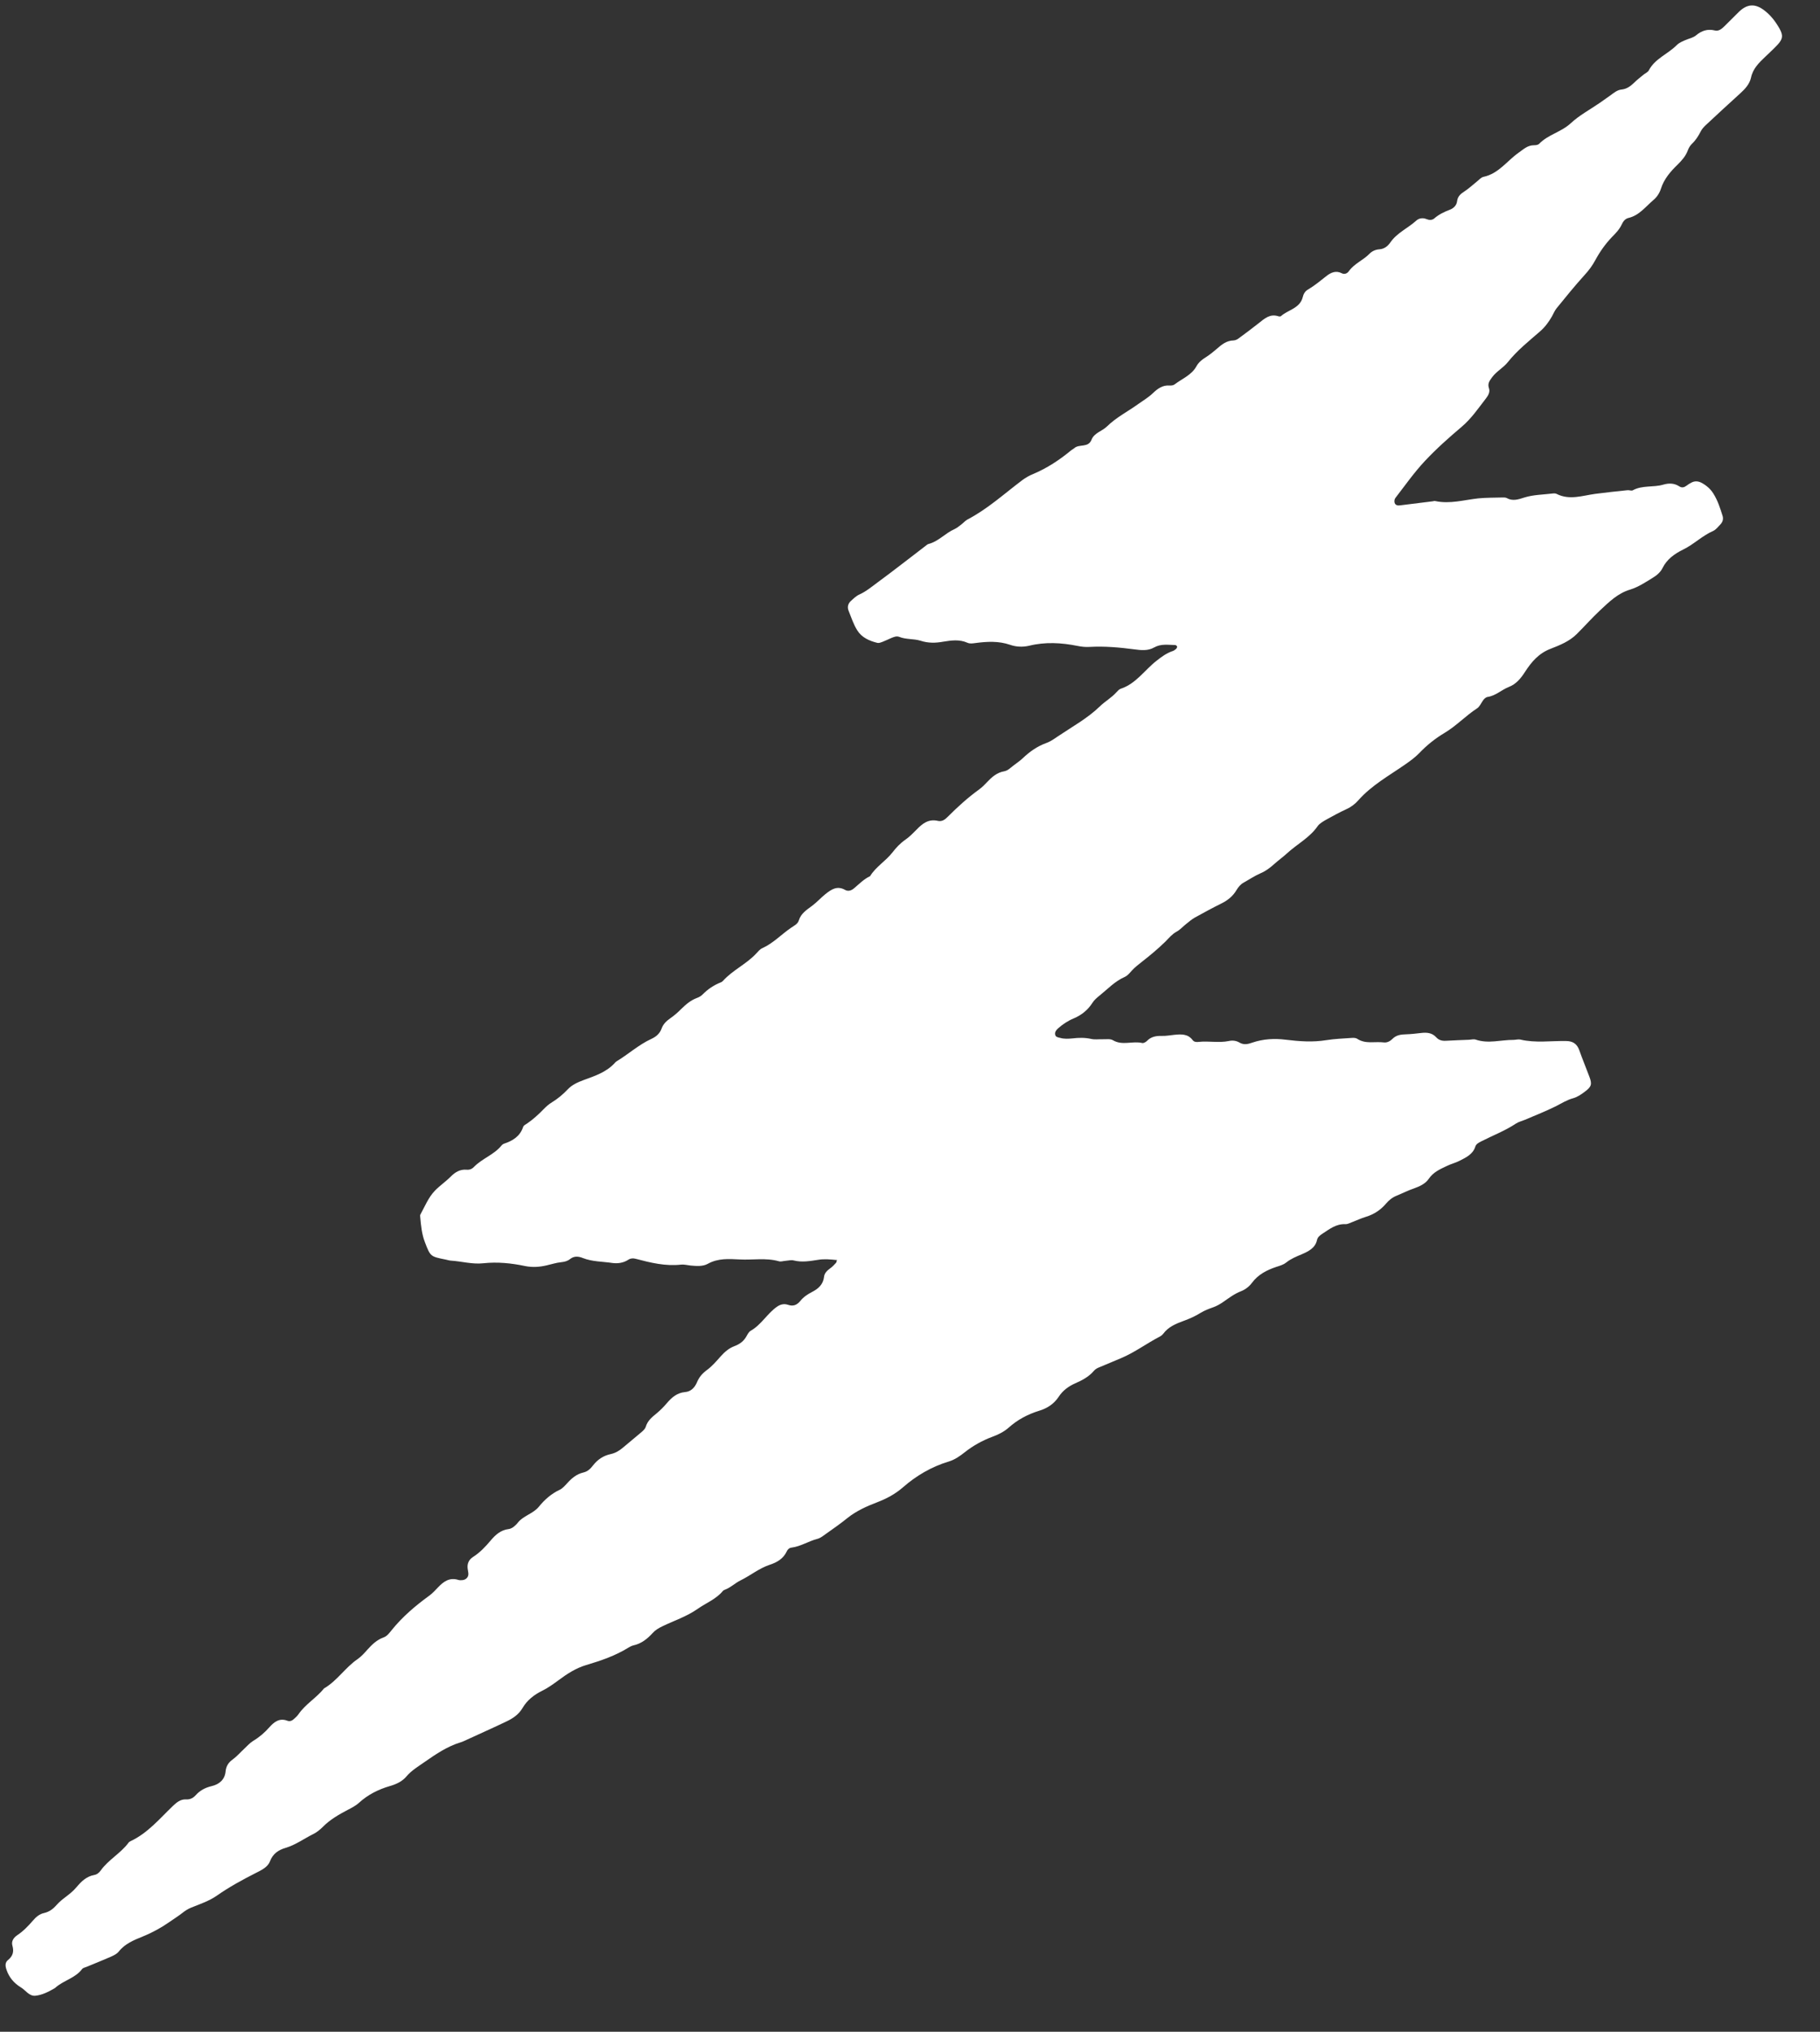 <?xml version="1.0" encoding="UTF-8"?> <svg xmlns="http://www.w3.org/2000/svg" width="43" height="48" viewBox="0 0 43 48" fill="none"><rect x="0" y="0" width="43" height="48" fill="#333333" stroke="none"/><path d="M19.768 29.768C19.62 29.753 19.474 29.738 19.328 29.763C19.137 29.792 18.948 29.827 18.755 29.778C18.696 29.762 18.626 29.781 18.562 29.786C18.508 29.789 18.451 29.812 18.403 29.797C18.098 29.71 17.785 29.771 17.477 29.754C17.225 29.742 16.968 29.721 16.725 29.856C16.604 29.924 16.453 29.91 16.316 29.898C16.241 29.89 16.164 29.869 16.093 29.876C15.722 29.918 15.372 29.832 15.021 29.739C14.954 29.721 14.894 29.727 14.838 29.765C14.723 29.839 14.586 29.854 14.465 29.837C14.235 29.802 13.995 29.809 13.772 29.721C13.667 29.679 13.565 29.668 13.468 29.745C13.407 29.794 13.336 29.811 13.258 29.819C13.142 29.831 13.028 29.868 12.914 29.894C12.749 29.933 12.582 29.945 12.406 29.91C12.084 29.842 11.754 29.808 11.421 29.844C11.163 29.873 10.911 29.799 10.655 29.782C10.612 29.78 10.571 29.765 10.53 29.757C10.174 29.685 10.169 29.689 10.04 29.349C9.966 29.16 9.947 28.959 9.929 28.757C9.927 28.735 9.923 28.711 9.932 28.694C10.037 28.502 10.122 28.29 10.27 28.135C10.384 28.015 10.531 27.916 10.652 27.794C10.751 27.695 10.868 27.62 11.024 27.634C11.092 27.64 11.15 27.619 11.198 27.568C11.393 27.367 11.677 27.279 11.852 27.058C11.866 27.042 11.885 27.028 11.903 27.021C12.114 26.952 12.287 26.846 12.361 26.621C12.373 26.586 12.422 26.562 12.457 26.54C12.599 26.442 12.724 26.327 12.845 26.203C12.903 26.142 12.969 26.085 13.041 26.041C13.179 25.957 13.302 25.854 13.412 25.737C13.516 25.627 13.647 25.569 13.792 25.515C14.049 25.421 14.318 25.333 14.516 25.122C14.53 25.107 14.543 25.089 14.562 25.077C14.845 24.907 15.091 24.68 15.391 24.543C15.505 24.489 15.588 24.418 15.631 24.3C15.668 24.195 15.742 24.123 15.832 24.06C15.928 23.994 16.017 23.916 16.1 23.832C16.208 23.726 16.32 23.631 16.465 23.577C16.513 23.559 16.564 23.532 16.6 23.494C16.723 23.369 16.863 23.275 17.025 23.21C17.046 23.203 17.065 23.191 17.079 23.175C17.309 22.919 17.635 22.777 17.868 22.525C17.912 22.478 17.956 22.423 18.011 22.4C18.27 22.283 18.459 22.076 18.689 21.919C18.76 21.87 18.848 21.83 18.873 21.745C18.924 21.578 19.059 21.495 19.189 21.398C19.299 21.316 19.394 21.21 19.501 21.123C19.638 21.015 19.777 20.916 19.967 21.024C20.039 21.064 20.115 21.039 20.175 20.988C20.299 20.885 20.409 20.768 20.557 20.699C20.692 20.477 20.923 20.345 21.079 20.146C21.173 20.025 21.268 19.922 21.393 19.836C21.49 19.769 21.572 19.683 21.655 19.6C21.793 19.456 21.939 19.341 22.16 19.393C22.25 19.414 22.324 19.367 22.388 19.3C22.623 19.065 22.865 18.844 23.134 18.65C23.202 18.6 23.265 18.538 23.323 18.475C23.435 18.356 23.555 18.251 23.723 18.222C23.816 18.205 23.871 18.14 23.939 18.09C24.015 18.03 24.097 17.977 24.166 17.911C24.329 17.755 24.512 17.628 24.726 17.551C24.827 17.515 24.912 17.451 25.003 17.39C25.339 17.164 25.695 16.97 25.99 16.684C26.11 16.567 26.265 16.482 26.379 16.352C26.407 16.321 26.441 16.285 26.478 16.272C26.839 16.153 27.041 15.832 27.324 15.611C27.444 15.516 27.561 15.43 27.706 15.381C27.737 15.371 27.764 15.35 27.787 15.33C27.801 15.317 27.813 15.292 27.811 15.275C27.808 15.261 27.783 15.24 27.768 15.239C27.6 15.236 27.431 15.204 27.268 15.296C27.122 15.38 26.956 15.362 26.796 15.34C26.446 15.294 26.095 15.263 25.743 15.283C25.644 15.289 25.552 15.279 25.455 15.259C25.076 15.183 24.694 15.161 24.312 15.256C24.163 15.29 24.006 15.283 23.867 15.234C23.594 15.14 23.32 15.155 23.044 15.192C22.979 15.2 22.917 15.212 22.855 15.184C22.669 15.102 22.476 15.128 22.288 15.159C22.104 15.193 21.93 15.196 21.749 15.137C21.588 15.087 21.409 15.111 21.246 15.046C21.183 15.021 21.12 15.048 21.06 15.072C20.992 15.1 20.923 15.136 20.854 15.162C20.815 15.176 20.768 15.197 20.731 15.188C20.54 15.142 20.359 15.061 20.255 14.893C20.165 14.752 20.113 14.586 20.049 14.429C20.014 14.341 20.035 14.26 20.105 14.196C20.169 14.139 20.231 14.076 20.308 14.043C20.466 13.971 20.597 13.86 20.736 13.758C21.115 13.48 21.483 13.189 21.858 12.904C21.884 12.886 21.908 12.858 21.938 12.851C22.174 12.791 22.333 12.596 22.548 12.502C22.604 12.476 22.657 12.434 22.707 12.395C22.758 12.357 22.801 12.305 22.856 12.274C23.334 12.025 23.729 11.662 24.155 11.342C24.232 11.285 24.317 11.236 24.406 11.2C24.736 11.061 25.028 10.87 25.302 10.643C25.327 10.623 25.356 10.608 25.381 10.588C25.498 10.482 25.713 10.587 25.79 10.386C25.853 10.226 26.036 10.188 26.15 10.078C26.373 9.858 26.655 9.718 26.904 9.537C27.018 9.456 27.138 9.386 27.238 9.289C27.348 9.184 27.467 9.095 27.632 9.108C27.673 9.111 27.724 9.104 27.755 9.079C27.931 8.945 28.153 8.861 28.267 8.654C28.321 8.555 28.402 8.494 28.495 8.436C28.584 8.378 28.669 8.311 28.749 8.241C28.863 8.14 28.978 8.047 29.142 8.043C29.182 8.041 29.227 8.023 29.259 7.998C29.423 7.879 29.584 7.757 29.744 7.631C29.879 7.523 30.009 7.407 30.204 7.472C30.222 7.478 30.253 7.48 30.265 7.468C30.434 7.317 30.712 7.287 30.779 7.02C30.796 6.944 30.836 6.878 30.902 6.841C31.06 6.747 31.2 6.631 31.343 6.518C31.446 6.438 31.564 6.385 31.7 6.455C31.765 6.489 31.831 6.461 31.87 6.405C31.998 6.225 32.209 6.148 32.358 5.993C32.418 5.932 32.5 5.896 32.588 5.89C32.706 5.882 32.788 5.816 32.851 5.725C33.008 5.498 33.265 5.391 33.46 5.213C33.524 5.154 33.615 5.14 33.703 5.176C33.767 5.203 33.833 5.205 33.887 5.16C33.995 5.066 34.116 5.008 34.249 4.957C34.338 4.924 34.415 4.857 34.427 4.748C34.44 4.644 34.505 4.582 34.592 4.527C34.698 4.458 34.795 4.369 34.893 4.289C34.944 4.25 34.992 4.189 35.05 4.178C35.408 4.102 35.605 3.8 35.879 3.608C35.995 3.526 36.092 3.43 36.245 3.431C36.285 3.432 36.34 3.423 36.364 3.398C36.575 3.179 36.888 3.12 37.113 2.91C37.314 2.723 37.565 2.59 37.793 2.433C37.881 2.373 37.969 2.311 38.054 2.249C38.133 2.191 38.21 2.126 38.307 2.116C38.436 2.103 38.523 2.036 38.611 1.952C38.679 1.884 38.756 1.826 38.831 1.764C38.873 1.73 38.932 1.706 38.955 1.664C39.099 1.384 39.406 1.278 39.614 1.067C39.678 1.002 39.777 0.964 39.866 0.929C39.937 0.902 40.01 0.885 40.069 0.837C40.2 0.727 40.341 0.677 40.516 0.72C40.606 0.743 40.679 0.682 40.742 0.62C40.855 0.508 40.968 0.393 41.082 0.282C41.277 0.091 41.466 0.079 41.681 0.243C41.839 0.362 41.952 0.513 42.046 0.68C42.132 0.838 42.122 0.921 42.001 1.053C41.907 1.154 41.804 1.247 41.704 1.344C41.557 1.484 41.415 1.621 41.37 1.834C41.339 1.979 41.236 2.097 41.123 2.199C40.847 2.449 40.572 2.703 40.298 2.959C40.253 3.002 40.207 3.052 40.181 3.107C40.126 3.214 40.064 3.312 39.978 3.394C39.931 3.439 39.899 3.493 39.876 3.555C39.827 3.688 39.736 3.79 39.635 3.89C39.466 4.053 39.313 4.231 39.24 4.463C39.207 4.567 39.142 4.661 39.064 4.726C38.879 4.882 38.73 5.09 38.472 5.15C38.397 5.168 38.349 5.23 38.316 5.302C38.261 5.421 38.173 5.511 38.082 5.603C37.928 5.765 37.798 5.948 37.692 6.145C37.621 6.278 37.535 6.392 37.432 6.504C37.204 6.755 36.989 7.022 36.774 7.286C36.728 7.344 36.702 7.414 36.664 7.48C36.59 7.608 36.503 7.727 36.387 7.828C36.121 8.06 35.846 8.277 35.624 8.556C35.52 8.688 35.357 8.771 35.255 8.91C35.197 8.991 35.14 9.058 35.178 9.17C35.209 9.256 35.165 9.338 35.112 9.407C34.93 9.642 34.765 9.887 34.532 10.085C34.23 10.34 33.934 10.604 33.665 10.891C33.411 11.162 33.196 11.469 32.968 11.764C32.945 11.791 32.938 11.849 32.951 11.883C32.972 11.94 33.028 11.947 33.086 11.938C33.341 11.906 33.596 11.876 33.85 11.843C33.871 11.838 33.893 11.833 33.914 11.838C34.255 11.911 34.588 11.811 34.924 11.774C35.114 11.755 35.307 11.759 35.5 11.753C35.533 11.753 35.57 11.752 35.596 11.765C35.739 11.845 35.866 11.801 36.017 11.753C36.228 11.687 36.46 11.686 36.683 11.659C36.715 11.654 36.752 11.655 36.778 11.669C37.081 11.822 37.382 11.71 37.686 11.668C37.94 11.634 38.196 11.608 38.451 11.581C38.493 11.576 38.546 11.601 38.577 11.583C38.802 11.459 39.063 11.519 39.299 11.449C39.425 11.412 39.554 11.412 39.672 11.488C39.737 11.531 39.791 11.516 39.848 11.473C39.882 11.448 39.919 11.422 39.957 11.404C40.038 11.358 40.122 11.365 40.202 11.406C40.316 11.468 40.413 11.551 40.481 11.661C40.584 11.824 40.641 12.005 40.699 12.189C40.722 12.267 40.699 12.337 40.642 12.394C40.59 12.448 40.541 12.514 40.475 12.544C40.217 12.656 40.02 12.86 39.767 12.983C39.568 13.081 39.383 13.208 39.277 13.425C39.233 13.515 39.142 13.595 39.052 13.648C38.88 13.755 38.705 13.87 38.514 13.929C38.22 14.017 38.018 14.22 37.809 14.414C37.614 14.595 37.439 14.796 37.248 14.984C37.078 15.152 36.85 15.244 36.638 15.326C36.353 15.434 36.182 15.64 36.033 15.869C35.931 16.028 35.82 16.163 35.644 16.231C35.475 16.298 35.34 16.435 35.152 16.464C35.099 16.472 35.061 16.513 35.03 16.559C34.989 16.621 34.955 16.698 34.896 16.736C34.628 16.91 34.409 17.148 34.131 17.314C33.912 17.444 33.71 17.605 33.532 17.792C33.427 17.9 33.307 17.985 33.185 18.07C32.809 18.33 32.403 18.556 32.095 18.904C32.018 18.991 31.928 19.063 31.815 19.114C31.651 19.19 31.489 19.277 31.332 19.365C31.26 19.407 31.176 19.454 31.131 19.518C30.945 19.788 30.65 19.939 30.414 20.154C30.322 20.24 30.217 20.314 30.12 20.4C30.017 20.493 29.909 20.578 29.777 20.633C29.642 20.692 29.515 20.778 29.384 20.851C29.307 20.893 29.257 20.957 29.21 21.034C29.126 21.175 29.004 21.272 28.854 21.346C28.644 21.45 28.435 21.563 28.23 21.677C28.155 21.719 28.091 21.776 28.024 21.829C27.948 21.889 27.883 21.965 27.799 22.01C27.691 22.069 27.621 22.157 27.539 22.24C27.364 22.412 27.174 22.57 26.982 22.72C26.898 22.787 26.813 22.851 26.742 22.929C26.692 22.985 26.64 23.049 26.575 23.079C26.341 23.181 26.174 23.363 25.985 23.515C25.918 23.57 25.855 23.619 25.808 23.695C25.702 23.86 25.555 23.98 25.371 24.058C25.233 24.115 25.105 24.199 24.994 24.299C24.955 24.335 24.92 24.38 24.929 24.437C24.937 24.504 25 24.507 25.05 24.52C25.144 24.547 25.242 24.541 25.337 24.532C25.488 24.514 25.634 24.511 25.785 24.545C25.866 24.563 25.955 24.55 26.041 24.552C26.127 24.556 26.226 24.535 26.293 24.574C26.517 24.709 26.76 24.586 26.987 24.641C27.019 24.648 27.072 24.619 27.1 24.59C27.198 24.488 27.319 24.47 27.452 24.473C27.547 24.476 27.645 24.458 27.74 24.448C27.904 24.432 28.063 24.419 28.178 24.572C28.212 24.619 28.272 24.622 28.325 24.614C28.559 24.589 28.796 24.642 29.032 24.594C29.117 24.574 29.207 24.585 29.282 24.629C29.386 24.691 29.483 24.669 29.589 24.631C29.846 24.544 30.112 24.529 30.379 24.563C30.698 24.602 31.015 24.626 31.337 24.573C31.537 24.541 31.742 24.535 31.943 24.52C31.985 24.517 32.036 24.52 32.068 24.542C32.263 24.672 32.486 24.6 32.697 24.627C32.774 24.636 32.845 24.597 32.899 24.543C32.99 24.45 33.102 24.439 33.223 24.435C33.34 24.432 33.459 24.417 33.575 24.404C33.709 24.388 33.834 24.398 33.931 24.504C33.992 24.573 34.071 24.594 34.162 24.588C34.344 24.577 34.525 24.572 34.708 24.564C34.762 24.561 34.821 24.544 34.867 24.561C35.165 24.663 35.462 24.565 35.759 24.567C35.811 24.567 35.869 24.548 35.919 24.559C36.279 24.645 36.642 24.587 37.003 24.594C37.165 24.595 37.261 24.664 37.314 24.814C37.388 25.024 37.473 25.228 37.551 25.436C37.618 25.613 37.602 25.673 37.447 25.788C37.362 25.853 37.274 25.915 37.169 25.945C37.023 25.984 36.895 26.065 36.761 26.134C36.522 26.253 36.273 26.349 36.028 26.455C35.96 26.483 35.882 26.502 35.821 26.541C35.562 26.714 35.271 26.824 34.995 26.965C34.937 26.996 34.878 27.022 34.856 27.089C34.799 27.27 34.639 27.344 34.488 27.421C34.392 27.471 34.286 27.496 34.189 27.543C34.028 27.62 33.866 27.687 33.755 27.851C33.681 27.96 33.547 28.028 33.41 28.075C33.27 28.122 33.136 28.191 32.997 28.248C32.897 28.288 32.817 28.352 32.744 28.438C32.619 28.585 32.459 28.691 32.268 28.748C32.156 28.782 32.049 28.834 31.939 28.875C31.888 28.894 31.837 28.923 31.787 28.92C31.563 28.911 31.406 29.041 31.235 29.152C31.179 29.19 31.132 29.226 31.116 29.296C31.074 29.488 30.91 29.564 30.756 29.632C30.626 29.686 30.499 29.738 30.389 29.826C30.32 29.881 30.238 29.903 30.157 29.929C29.93 30.005 29.725 30.109 29.577 30.309C29.516 30.392 29.421 30.466 29.325 30.503C29.16 30.566 29.028 30.671 28.888 30.766C28.817 30.814 28.744 30.856 28.661 30.885C28.56 30.921 28.459 30.959 28.367 31.015C28.239 31.095 28.103 31.156 27.963 31.206C27.781 31.273 27.602 31.347 27.483 31.51C27.463 31.535 27.436 31.558 27.41 31.572C27.096 31.734 26.814 31.948 26.489 32.085C26.312 32.161 26.132 32.233 25.955 32.309C25.917 32.325 25.877 32.349 25.85 32.38C25.729 32.524 25.571 32.608 25.401 32.682C25.245 32.751 25.107 32.852 25.01 33.003C24.901 33.166 24.743 33.272 24.55 33.329C24.282 33.412 24.04 33.54 23.828 33.73C23.718 33.827 23.584 33.893 23.439 33.946C23.21 34.032 22.993 34.152 22.799 34.305C22.684 34.396 22.562 34.484 22.413 34.529C22.007 34.651 21.648 34.863 21.333 35.138C21.15 35.297 20.951 35.403 20.726 35.49C20.479 35.584 20.233 35.694 20.02 35.864C19.863 35.992 19.696 36.108 19.531 36.225C19.462 36.273 19.392 36.334 19.312 36.355C19.105 36.408 18.922 36.532 18.706 36.561C18.648 36.567 18.609 36.603 18.586 36.655C18.508 36.821 18.361 36.91 18.194 36.964C17.937 37.048 17.729 37.223 17.489 37.34C17.366 37.401 17.265 37.504 17.132 37.554C17.112 37.562 17.091 37.571 17.078 37.587C16.916 37.782 16.682 37.869 16.483 38.009C16.223 38.191 15.929 38.286 15.651 38.42C15.561 38.464 15.486 38.506 15.419 38.581C15.296 38.715 15.155 38.83 14.968 38.871C14.928 38.88 14.887 38.9 14.85 38.923C14.539 39.117 14.197 39.233 13.847 39.337C13.611 39.407 13.399 39.543 13.201 39.691C13.071 39.787 12.945 39.878 12.8 39.949C12.619 40.038 12.452 40.169 12.349 40.346C12.256 40.505 12.118 40.597 11.963 40.67C11.656 40.818 11.341 40.956 11.033 41.099C10.983 41.121 10.937 41.146 10.885 41.161C10.573 41.256 10.308 41.434 10.044 41.618C9.888 41.729 9.725 41.821 9.596 41.975C9.502 42.085 9.363 42.152 9.211 42.195C8.942 42.273 8.692 42.398 8.482 42.59C8.402 42.663 8.308 42.709 8.213 42.759C8.006 42.868 7.801 42.985 7.634 43.153C7.567 43.22 7.49 43.285 7.405 43.327C7.186 43.435 6.986 43.585 6.746 43.656C6.578 43.705 6.446 43.793 6.377 43.976C6.322 44.117 6.168 44.185 6.035 44.253C5.72 44.413 5.413 44.581 5.123 44.784C4.943 44.91 4.723 44.984 4.516 45.067C4.434 45.101 4.367 45.146 4.3 45.199C4.218 45.264 4.126 45.32 4.038 45.383C3.828 45.53 3.608 45.654 3.366 45.752C3.163 45.834 2.949 45.921 2.803 46.108C2.761 46.162 2.684 46.197 2.617 46.228C2.431 46.31 2.242 46.384 2.053 46.463C2.014 46.479 1.962 46.489 1.939 46.519C1.777 46.734 1.502 46.786 1.31 46.957C1.302 46.964 1.294 46.971 1.285 46.975C1.144 47.057 0.994 47.132 0.839 47.148C0.69 47.166 0.605 47.016 0.487 46.947C0.33 46.851 0.213 46.713 0.154 46.535C0.124 46.448 0.114 46.364 0.192 46.302C0.307 46.208 0.332 46.104 0.293 45.965C0.264 45.866 0.317 45.78 0.405 45.72C0.55 45.624 0.668 45.501 0.78 45.371C0.85 45.288 0.936 45.216 1.043 45.194C1.166 45.165 1.253 45.1 1.334 45.007C1.397 44.936 1.472 44.874 1.548 44.817C1.642 44.746 1.734 44.672 1.81 44.581C1.921 44.449 2.041 44.33 2.225 44.296C2.292 44.285 2.342 44.242 2.38 44.189C2.562 43.934 2.849 43.786 3.035 43.535C3.046 43.518 3.068 43.505 3.086 43.496C3.493 43.305 3.772 42.964 4.086 42.664C4.172 42.582 4.264 42.504 4.395 42.51C4.488 42.516 4.56 42.481 4.622 42.413C4.724 42.298 4.849 42.232 5.005 42.195C5.184 42.153 5.313 42.039 5.33 41.848C5.343 41.72 5.4 41.635 5.505 41.561C5.599 41.492 5.677 41.4 5.763 41.321C5.833 41.255 5.898 41.181 5.978 41.13C6.127 41.041 6.254 40.932 6.368 40.802C6.477 40.681 6.603 40.58 6.79 40.652C6.856 40.678 6.915 40.643 6.963 40.594C6.994 40.565 7.027 40.535 7.051 40.5C7.214 40.26 7.477 40.112 7.656 39.888C7.966 39.709 8.157 39.394 8.45 39.195C8.536 39.135 8.609 39.054 8.68 38.973C8.789 38.852 8.903 38.741 9.059 38.685C9.144 38.655 9.195 38.584 9.249 38.517C9.504 38.199 9.812 37.937 10.141 37.698C10.219 37.64 10.283 37.571 10.349 37.501C10.479 37.363 10.622 37.26 10.829 37.325C10.859 37.335 10.893 37.332 10.925 37.33C11.006 37.323 11.067 37.262 11.066 37.186C11.066 37.144 11.054 37.102 11.049 37.059C11.034 36.942 11.075 36.849 11.174 36.784C11.339 36.679 11.471 36.539 11.594 36.392C11.707 36.258 11.831 36.147 12.015 36.124C12.083 36.115 12.134 36.076 12.181 36.031C12.197 36.015 12.211 36.002 12.225 35.984C12.358 35.807 12.595 35.764 12.73 35.597C12.866 35.43 13.023 35.29 13.223 35.196C13.288 35.166 13.341 35.104 13.391 35.051C13.5 34.929 13.618 34.825 13.784 34.787C13.885 34.763 13.952 34.698 14.011 34.62C14.121 34.479 14.259 34.387 14.435 34.351C14.542 34.326 14.632 34.273 14.715 34.202C14.86 34.077 15.012 33.958 15.157 33.832C15.197 33.798 15.242 33.756 15.256 33.711C15.297 33.568 15.4 33.482 15.511 33.392C15.601 33.319 15.683 33.234 15.76 33.144C15.873 33.012 15.998 32.904 16.186 32.887C16.331 32.876 16.419 32.771 16.468 32.654C16.519 32.531 16.596 32.444 16.705 32.364C16.824 32.277 16.924 32.16 17.023 32.048C17.118 31.942 17.219 31.852 17.352 31.802C17.478 31.755 17.576 31.683 17.64 31.562C17.665 31.517 17.694 31.463 17.738 31.438C17.987 31.296 18.124 31.037 18.35 30.876C18.436 30.814 18.523 30.793 18.623 30.827C18.743 30.868 18.831 30.828 18.907 30.736C18.982 30.642 19.079 30.577 19.184 30.523C19.333 30.447 19.449 30.345 19.469 30.166C19.478 30.075 19.542 30.018 19.614 29.964C19.666 29.928 19.709 29.881 19.753 29.833C19.765 29.821 19.764 29.794 19.777 29.754L19.768 29.768Z" fill="white"></path></svg> 